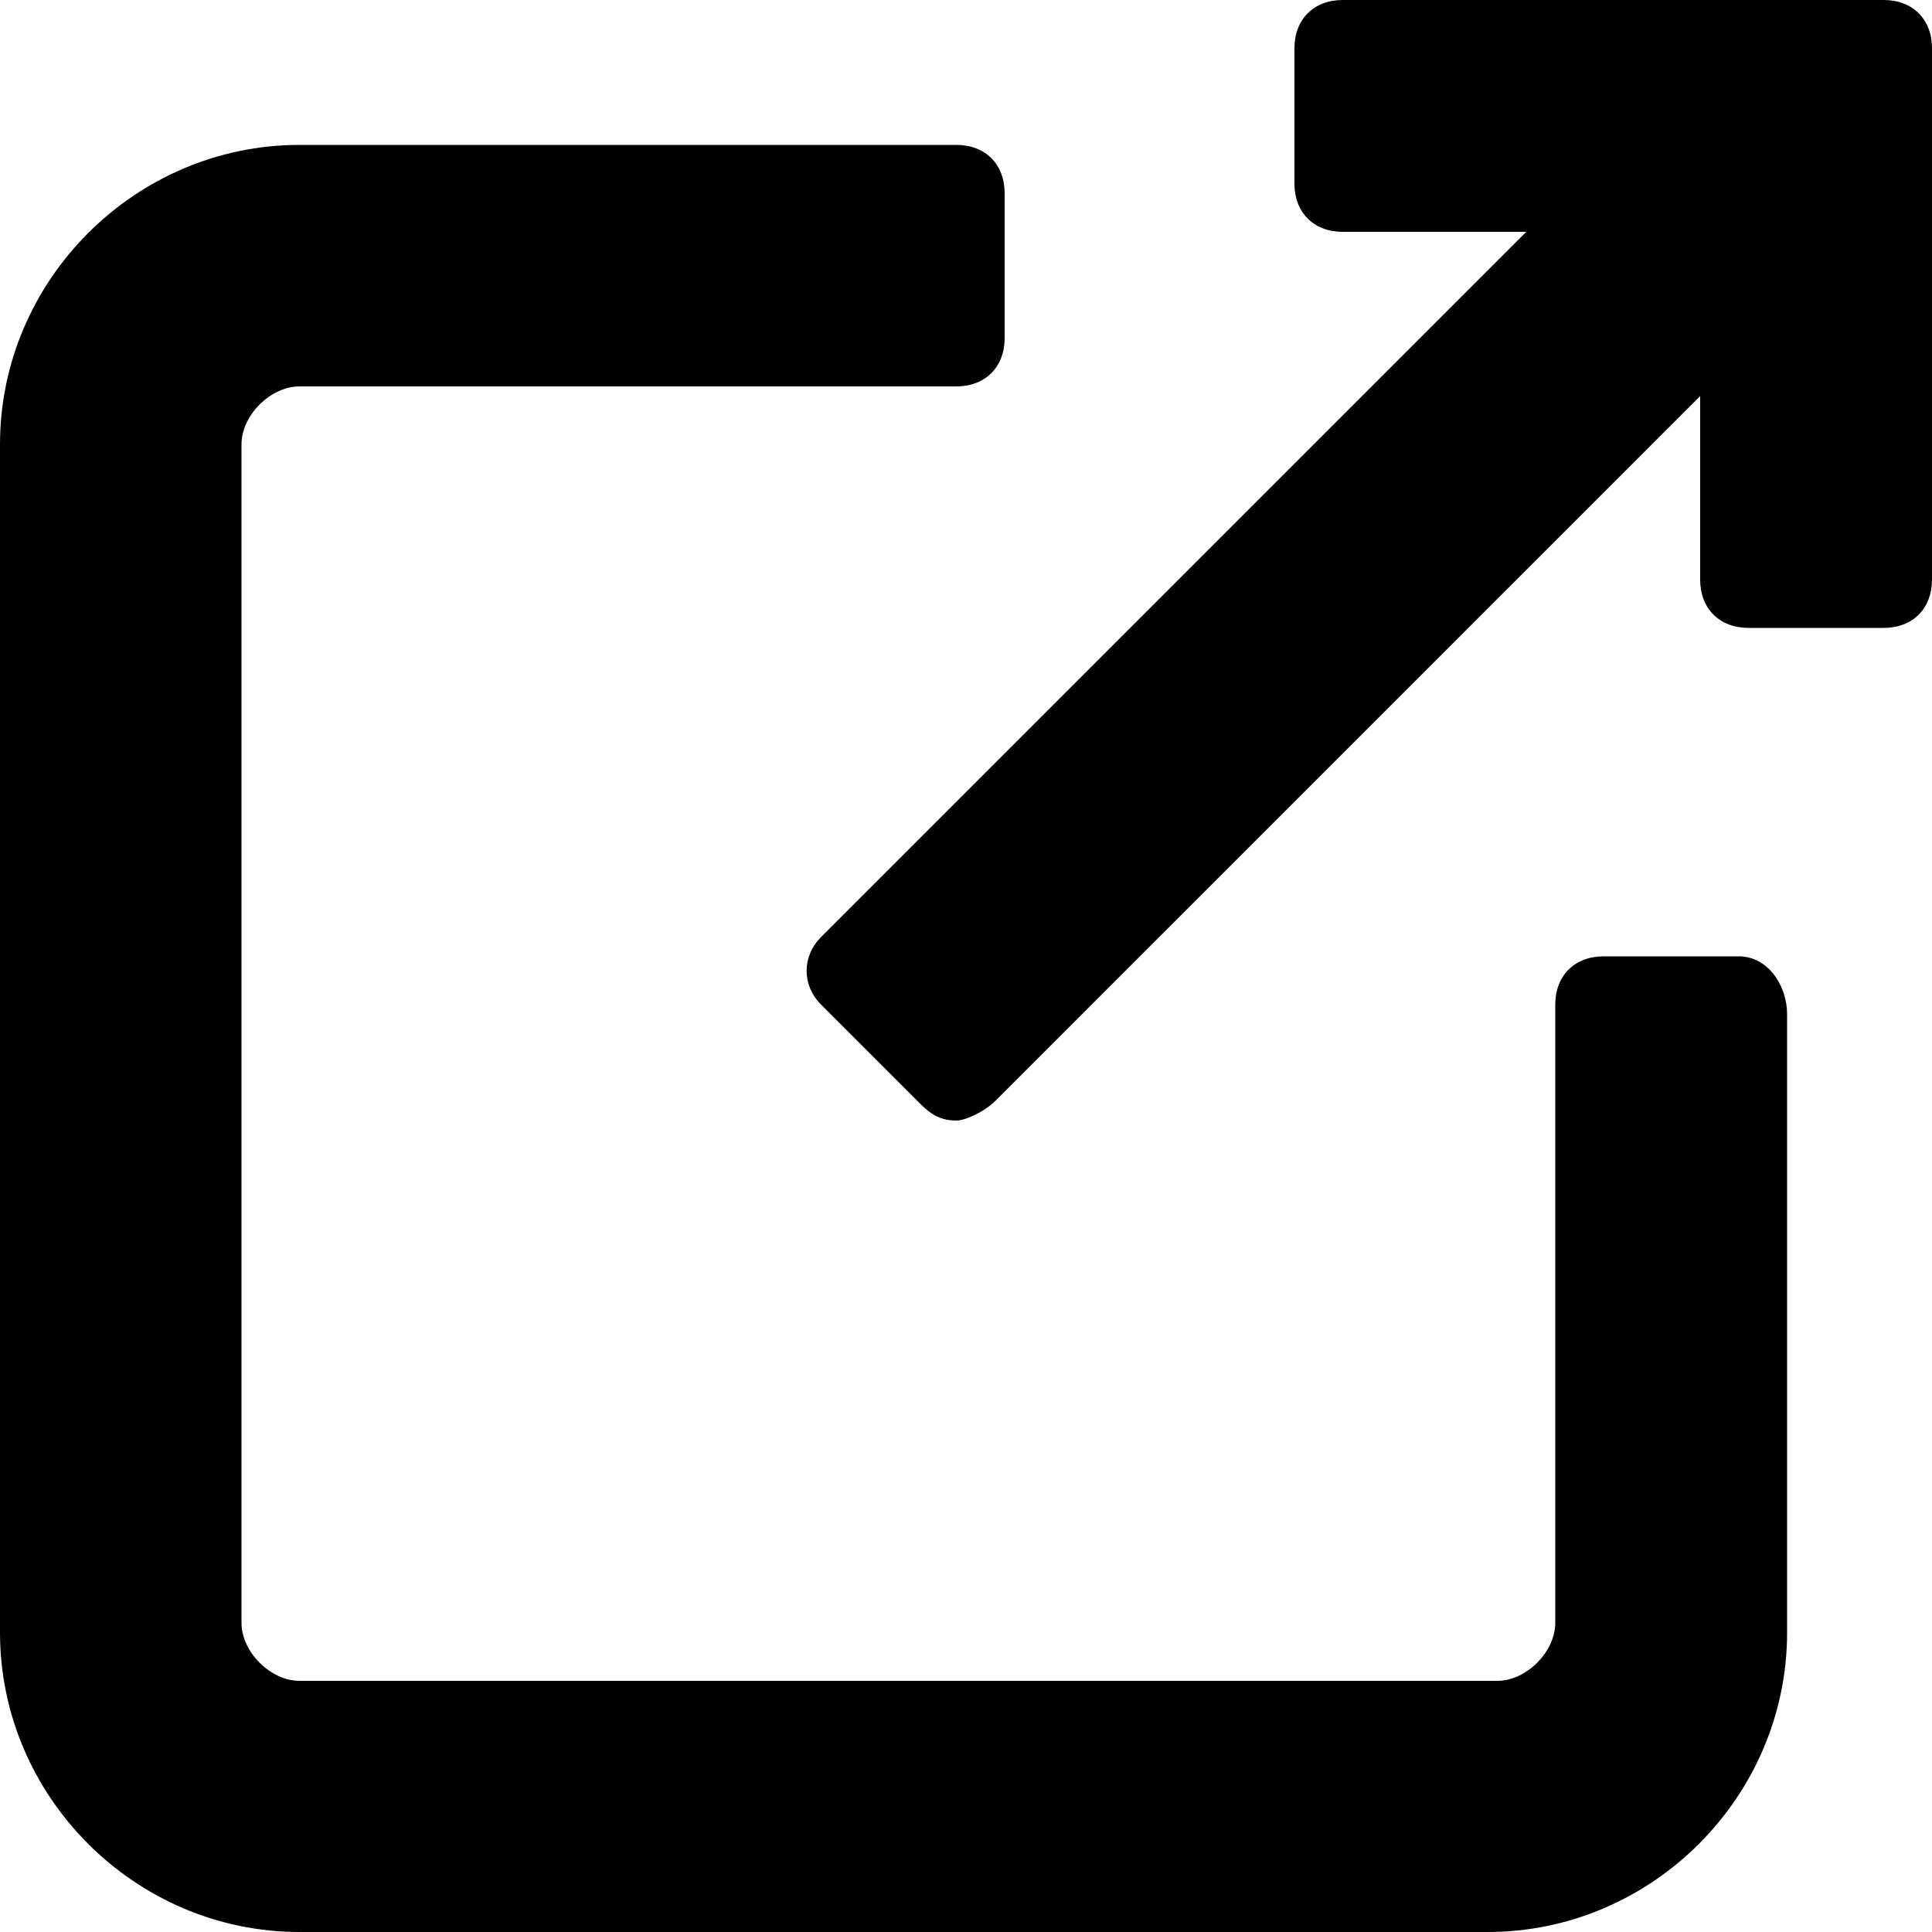 <?xml version="1.0" encoding="utf-8"?>
<!-- Generator: Adobe Illustrator 24.0.2, SVG Export Plug-In . SVG Version: 6.00 Build 0)  -->
<svg version="1.1" id="Capa_1" xmlns="http://www.w3.org/2000/svg" xmlns:xlink="http://www.w3.org/1999/xlink" x="0px" y="0px"
	 viewBox="0 0 20 20" style="enable-background:new 0 0 20 20;" xml:space="preserve">
<path d="M18,9.9h-1.4c-0.3,0-0.5,0.2-0.5,0.5v6.4c0,0.3-0.3,0.6-0.6,0.6H3.1c-0.3,0-0.6-0.3-0.6-0.6V4.6c0-0.3,0.3-0.6,0.6-0.6h6.8
	c0.3,0,0.5-0.2,0.5-0.5V2c0-0.3-0.2-0.5-0.5-0.5H3.1C1.4,1.5,0,2.9,0,4.6v12.3C0,18.6,1.4,20,3.1,20h12.3c1.7,0,3.1-1.4,3.1-3.1
	v-6.4C18.5,10.2,18.3,9.9,18,9.9z M19.5,0h-5.6c-0.3,0-0.5,0.2-0.5,0.5v1.4c0,0.3,0.2,0.5,0.5,0.5h1.9L8.5,9.7
	c-0.2,0.2-0.2,0.5,0,0.7l1,1c0.1,0.1,0.2,0.2,0.4,0.2c0.1,0,0.3-0.1,0.4-0.2l7.3-7.3v1.9c0,0.3,0.2,0.5,0.5,0.5h1.4
	c0.3,0,0.5-0.2,0.5-0.5V0.5C20,0.2,19.8,0,19.5,0z"/>
</svg>
